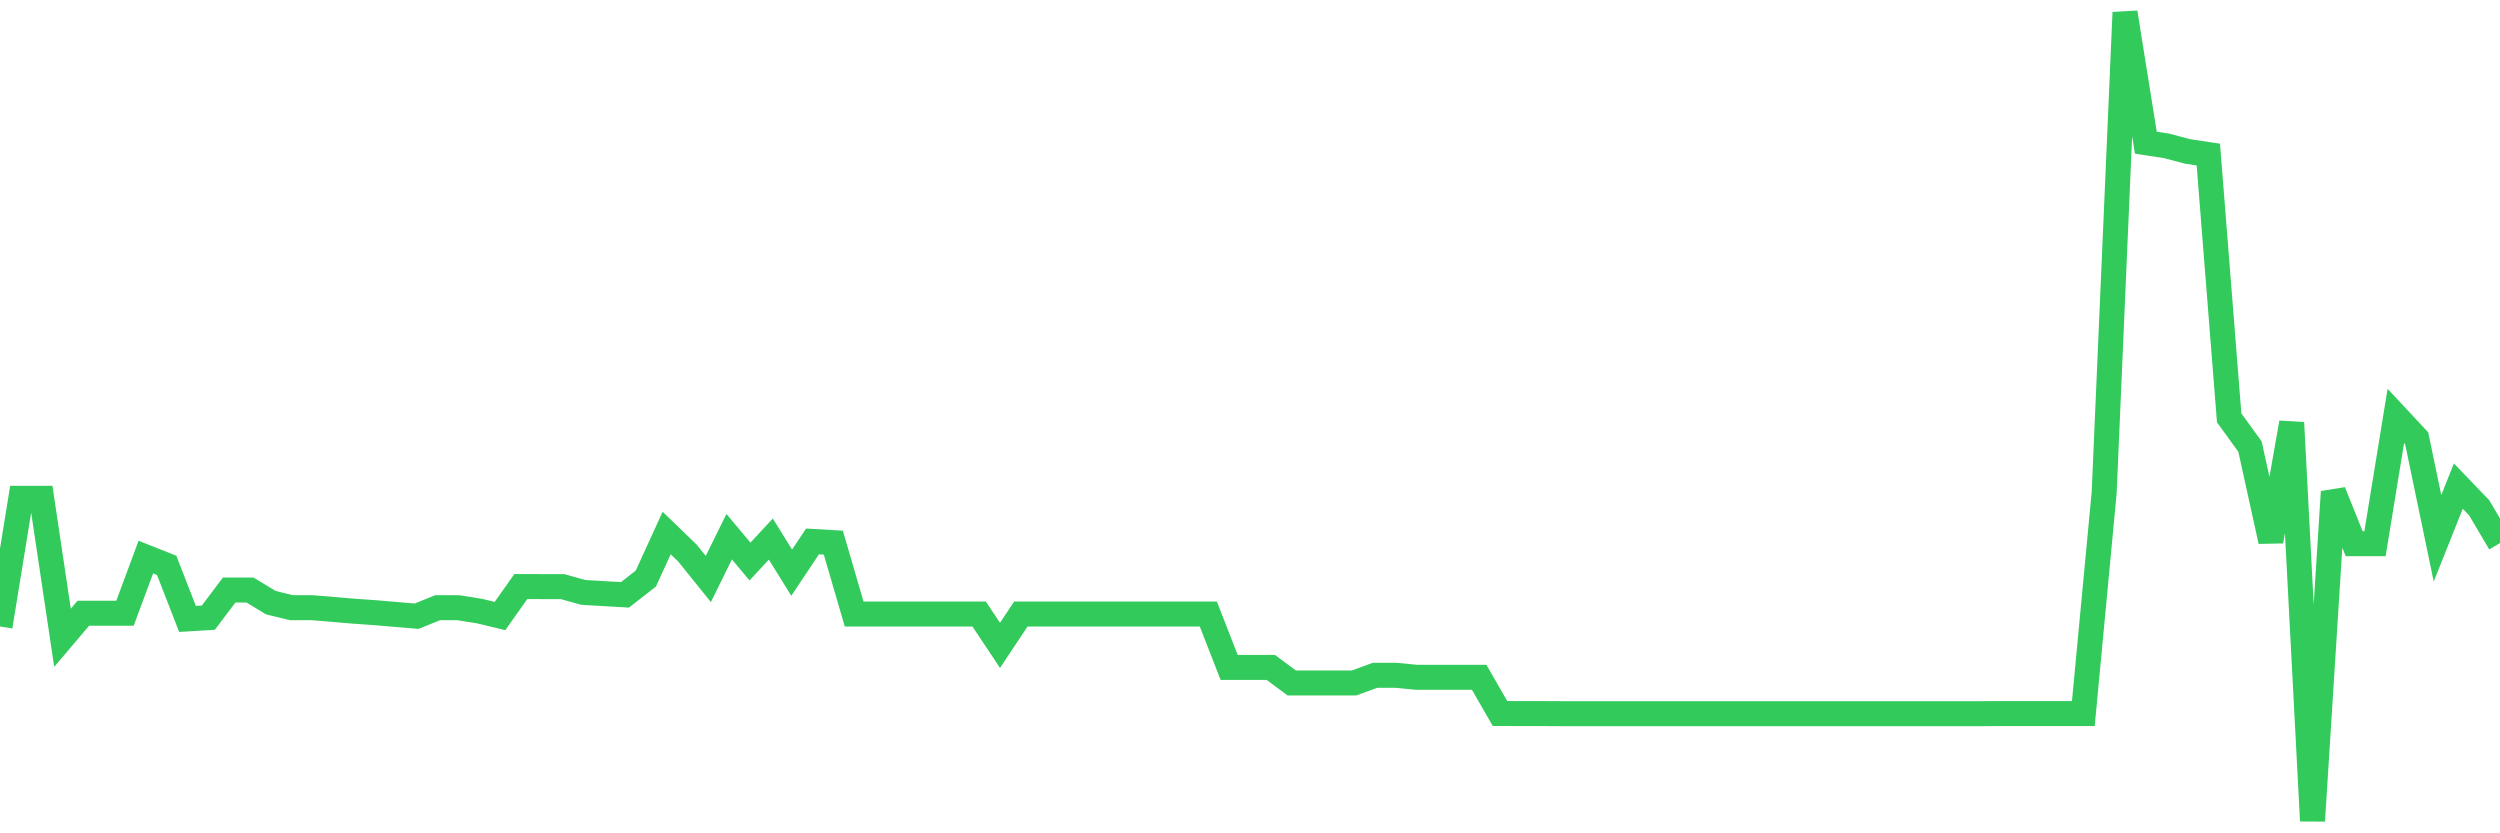 <svg
  xmlns="http://www.w3.org/2000/svg"
  xmlns:xlink="http://www.w3.org/1999/xlink"
  width="120"
  height="40"
  viewBox="0 0 120 40"
  preserveAspectRatio="none"
>
  <polyline
    points="0,30.07 1,23.918 2,23.918 3,30.613 4,29.435 5,29.435 6,29.435 7,26.739 8,27.137 9,29.708 10,29.648 11,28.321 12,28.321 13,28.928 14,29.171 15,29.171 16,29.253 17,29.338 18,29.408 19,29.493 20,29.578 21,29.171 22,29.171 23,29.329 24,29.569 25,28.154 26,28.157 27,28.157 28,28.436 29,28.494 30,28.552 31,27.771 32,25.585 33,26.551 34,27.792 35,25.761 36,26.954 37,25.874 38,27.489 39,25.989 40,26.047 41,29.475 42,29.475 43,29.475 44,29.475 45,29.475 46,29.475 47,29.475 48,30.977 49,29.475 50,29.475 51,29.475 52,29.475 53,29.475 54,29.475 55,29.475 56,29.475 57,29.475 58,29.475 59,32.037 60,32.037 61,32.037 62,32.781 63,32.781 64,32.781 65,32.781 66,32.414 67,32.414 68,32.511 69,32.511 70,32.511 71,32.511 72,34.248 73,34.251 74,34.251 75,34.257 76,34.257 77,34.257 78,34.257 79,34.257 80,34.257 81,34.257 82,34.257 83,34.257 84,34.257 85,34.257 86,34.257 87,34.257 88,34.257 89,34.257 90,34.257 91,34.257 92,34.257 93,34.257 94,34.257 95,34.257 96,34.251 97,34.251 98,34.251 99,34.251 100,34.251 101,23.645 102,0.6 103,6.849 104,7.003 105,7.268 106,7.419 107,20.056 108,21.438 109,25.98 110,20.29 111,39.4 112,23.606 113,26.098 114,26.098 115,19.965 116,21.037 117,25.84 118,23.332 119,24.374 120,26.068"
    fill="none"
    stroke="#32ca5b"
    stroke-width="1.2"
  >
  </polyline>
</svg>